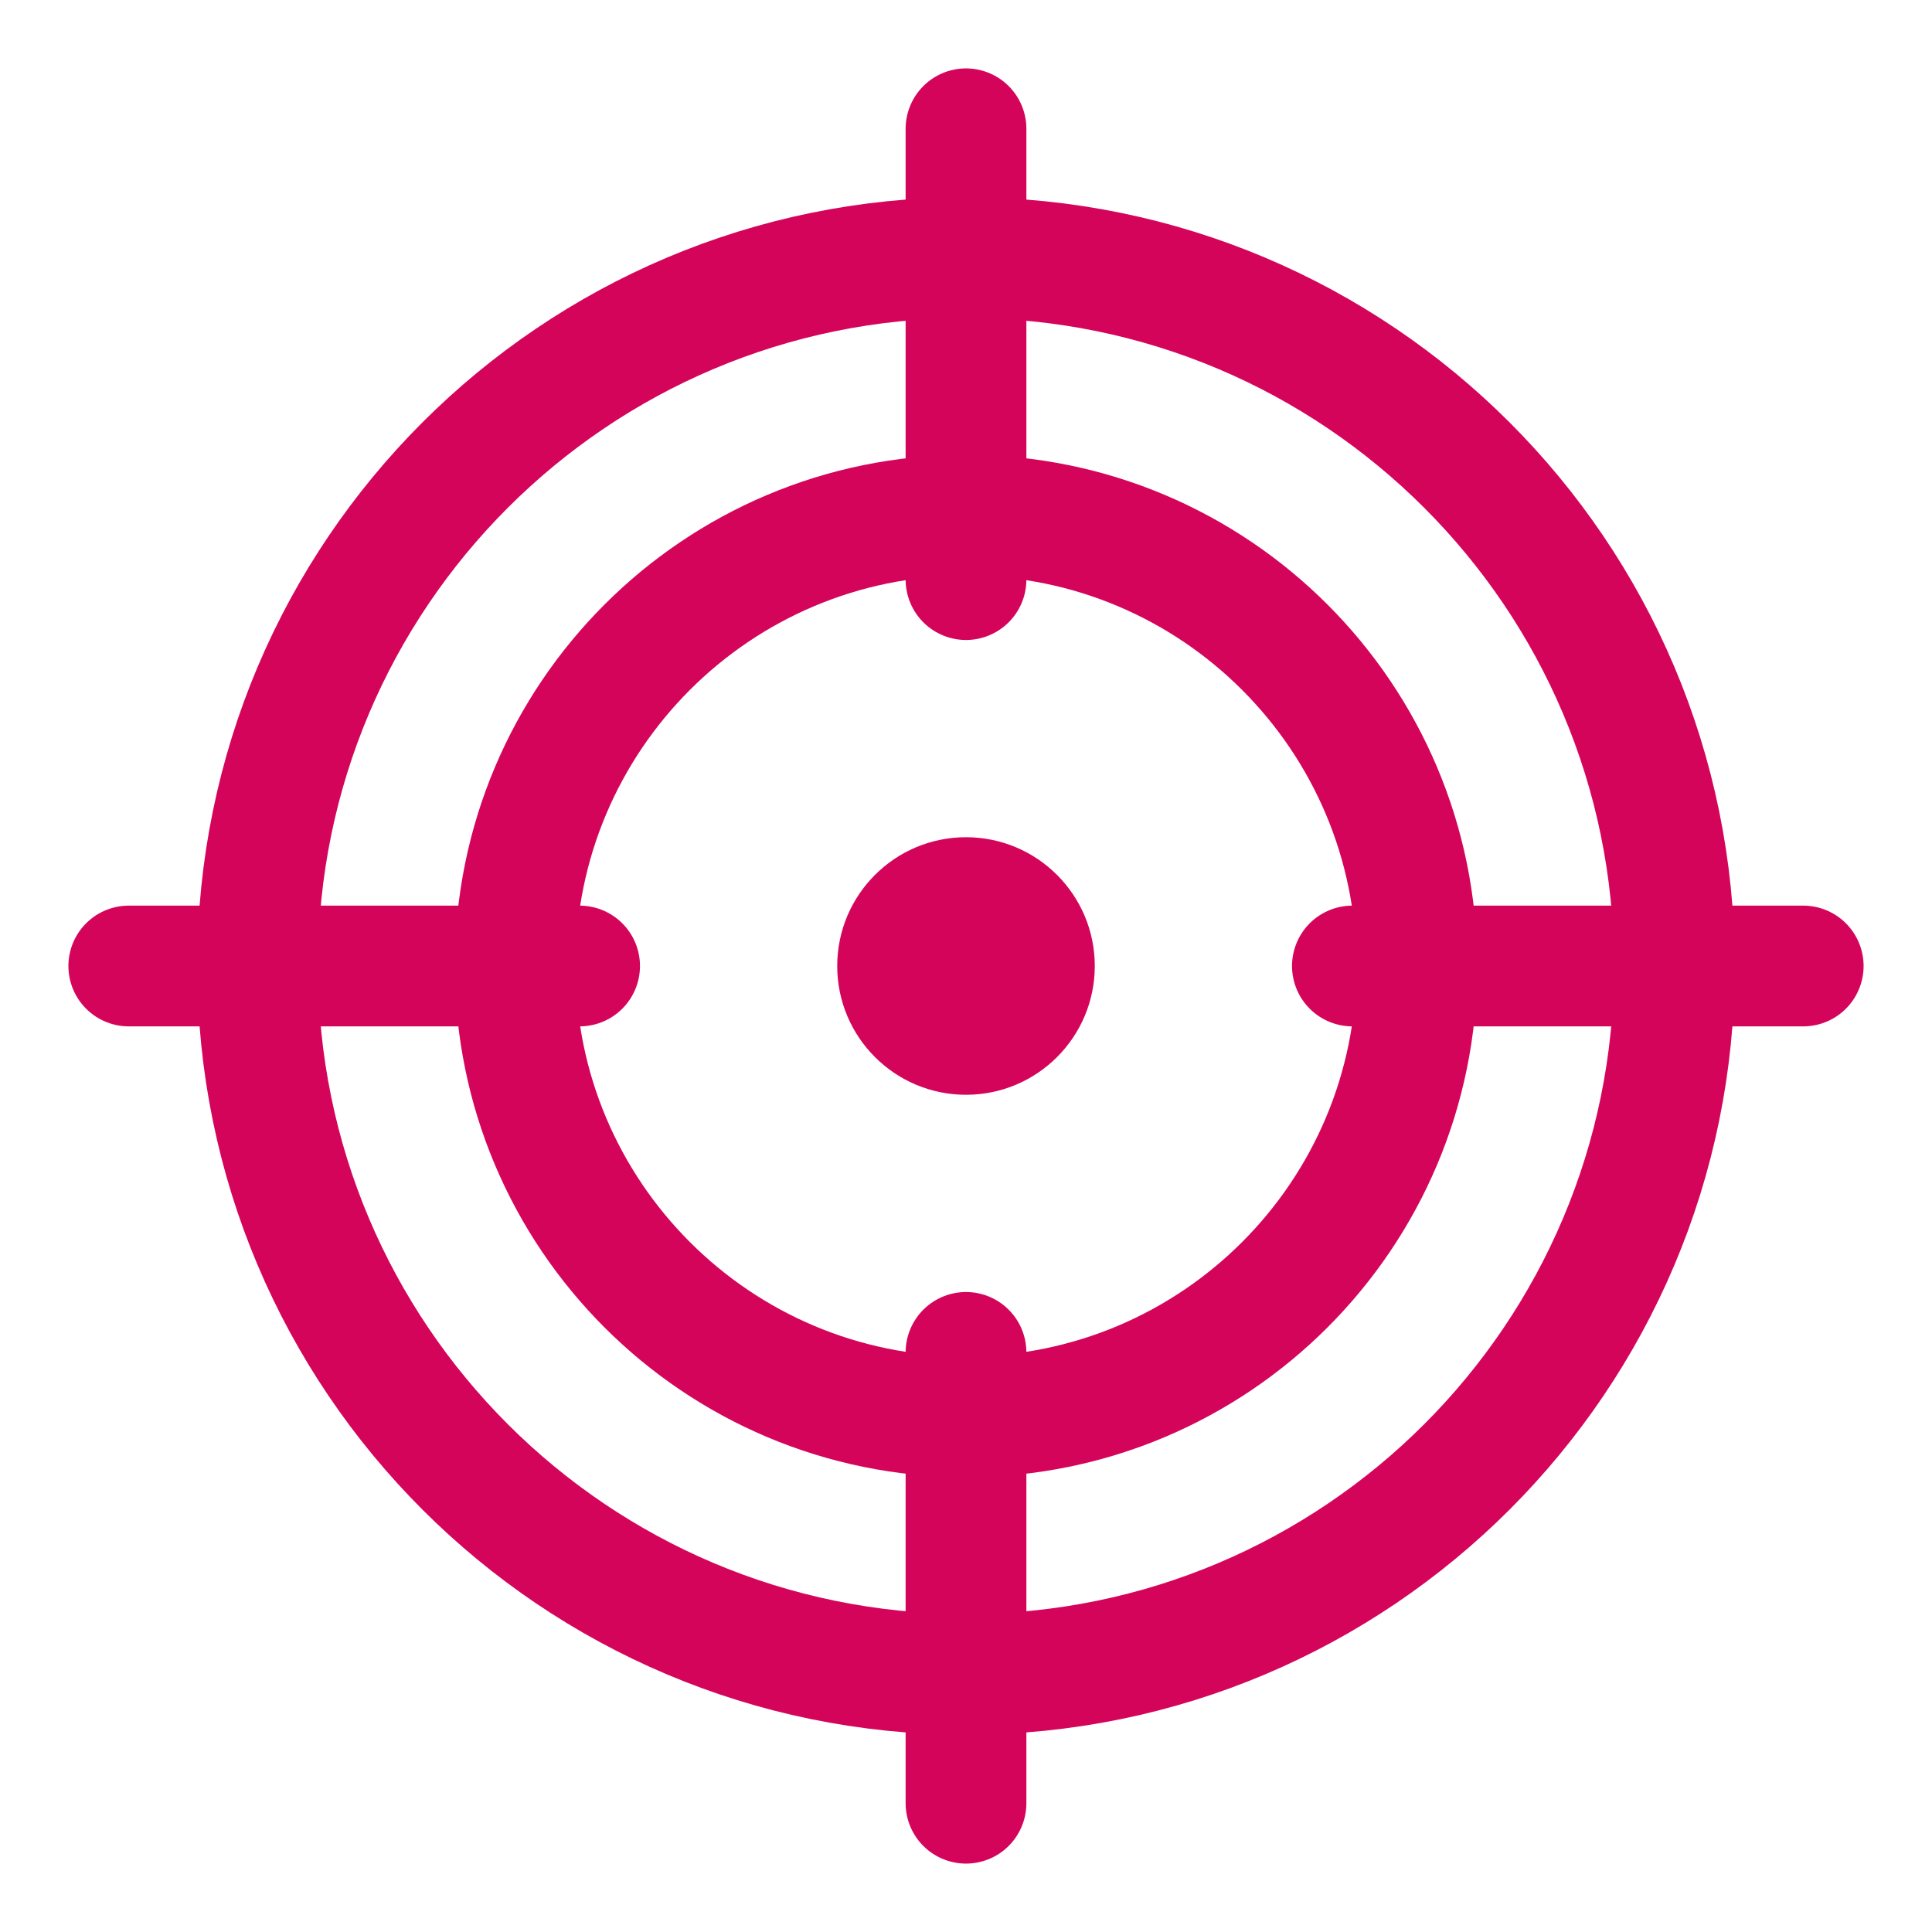 <svg width="32" height="32" viewBox="0 0 32 32" fill="none" xmlns="http://www.w3.org/2000/svg">
<path d="M16 27.733C22.48 27.733 27.733 22.48 27.733 16C27.733 9.52 22.48 4.267 16 4.267C9.52 4.267 4.267 9.52 4.267 16C4.267 22.48 9.52 27.733 16 27.733Z" stroke="#D5045B" stroke-width="2" stroke-miterlimit="10"/>
<path d="M16 23.467C20.124 23.467 23.467 20.124 23.467 16C23.467 11.876 20.124 8.533 16 8.533C11.876 8.533 8.533 11.876 8.533 16C8.533 20.124 11.876 23.467 16 23.467Z" stroke="#D5045B" stroke-width="2" stroke-miterlimit="10"/>
<path d="M16 18.133C17.178 18.133 18.133 17.178 18.133 16C18.133 14.822 17.178 13.867 16 13.867C14.822 13.867 13.867 14.822 13.867 16C13.867 17.178 14.822 18.133 16 18.133Z" fill="#D5045B"/>
<path d="M16 2.133V9.6" stroke="#D5045B" stroke-width="2" stroke-miterlimit="10" stroke-linecap="round"/>
<path d="M16 22.4V29.867" stroke="#D5045B" stroke-width="2" stroke-miterlimit="10" stroke-linecap="round"/>
<path d="M29.867 16H22.4" stroke="#D5045B" stroke-width="2" stroke-miterlimit="10" stroke-linecap="round"/>
<path d="M9.6 16H2.133" stroke="#D5045B" stroke-width="2" stroke-miterlimit="10" stroke-linecap="round"/>
</svg>
